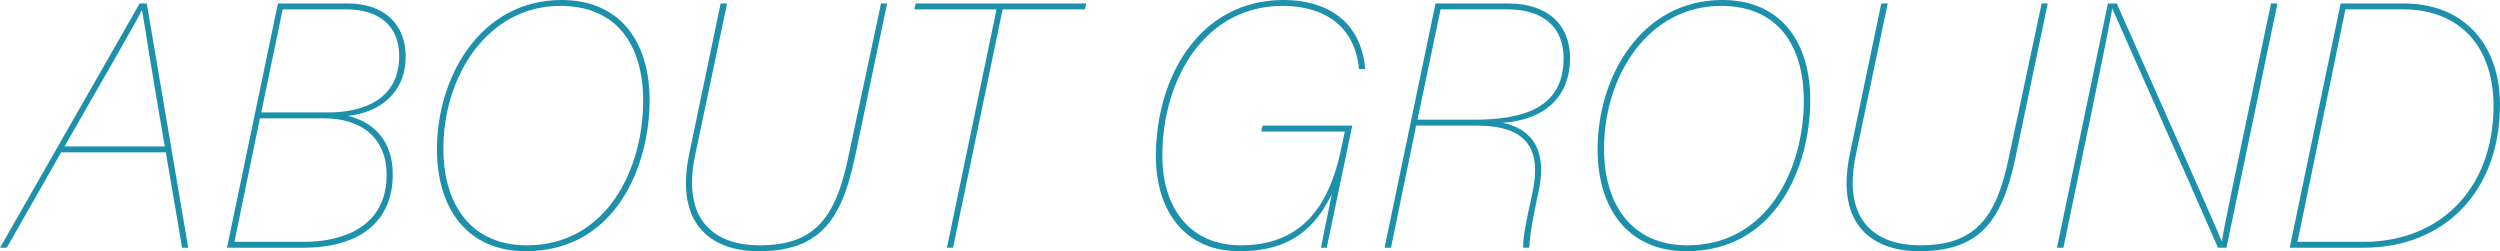<svg xmlns="http://www.w3.org/2000/svg" width="576.439" height="57.921" viewBox="0 0 576.439 57.921"><defs><style>.cls-1{fill:#1d91ac;}</style></defs><title>アセット 3</title><g id="レイヤー_2" data-name="レイヤー 2"><g id="contents"><path class="cls-1" d="M14.101,35.121,1.567,57.121H0L32.197.8h1.645l9.557,56.321H41.989L38.229,35.121Zm23.893-1.36C34.861,15.92,33.294,5.2,32.746,2.4H32.667c-1.018,2.32-9.479,16.8-17.783,31.361Z"/><path class="cls-1" d="M64.083.8H80.221C88.446.8,93.539,5.52,93.539,12.96c0,8.48-5.954,12.96-13.318,13.76,5.484,1.28,10.341,5.36,10.341,13.44,0,11.28-7.99,16.96-20.681,16.96H52.333ZM54.056,55.761H70.037c9.244,0,19.114-3.6,19.114-15.44,0-8.24-5.483-13.041-14.493-13.041H59.931ZM75.755,25.92c7.913,0,16.294-2.96,16.294-12.96,0-6.96-4.622-10.8-12.221-10.8H65.18L60.245,25.92Z"/><path class="cls-1" d="M149.788,23.12c0,15.041-7.755,34.801-28.594,34.801-13.239,0-20.446-9.6-20.446-23.521C100.748,17.76,110.775,0,129.498,0,142.894,0,149.788,9.52,149.788,23.12Zm-47.552,11.121c0,13.36,6.737,22.32,19.193,22.32,18.645,0,26.87-17.84,26.87-33.281,0-13.04-6.189-21.92-19.115-21.92C112.499,1.36,102.236,17.44,102.236,34.241Z"/><path class="cls-1" d="M167.651.8,160.288,35.761C156.997,51.521,165.536,56.561,175.093,56.561c12.377,0,17.47-5.84,20.447-20.081L203.139.8h1.41l-7.442,35.521c-3.212,15.36-8.774,21.6-22.248,21.6-9.792,0-19.584-5.2-15.903-22.64l7.207-34.481Z"/><path class="cls-1" d="M229.776,2.16h-18.958L211.132.8h39.326L250.144,2.16H231.187L219.749,57.121h-1.41Z"/><path class="cls-1" d="M305.923,57.121H304.592c.312-1.76,1.018-5.2,2.507-12.4C302.163,55.041,294.721,57.921,285.712,57.921c-12.377,0-19.193-9.12-19.193-21.92C266.519,17.92,276.468,0,295.975,0c9.557,0,17.86,4.56,18.801,15.92h-1.41c-.94-9.68-7.756-14.56-17.626-14.56-17.939,0-27.732,16.88-27.732,34.561,0,11.92,6.267,20.641,18.096,20.641,13.631,0,20.211-8.56,23.031-21.76l.94-4.48H290.804l.313-1.36h20.682Z"/><path class="cls-1" d="M326.528,28.96l-5.797,28.161h-1.488L330.994.8h16.765c9.087,0,14.258,4.88,14.258,12.56,0,8.96-5.798,14.241-15.512,14.96,5.092,1.04,10.732,4.64,8.226,16-1.958,9.04-2.037,11.28-2.115,12.8h-1.41c-.078-2.48.705-6.08,2.193-12.96,2.037-9.84-1.331-15.2-12.926-15.2Zm.313-1.36h12.926c11.124,0,20.76-2.48,20.76-14.161,0-7.04-4.543-11.28-12.926-11.28H332.169Z"/><path class="cls-1" d="M417.403,23.12c0,15.041-7.755,34.801-28.594,34.801-13.239,0-20.446-9.6-20.446-23.521C368.363,17.76,378.391,0,397.114,0,410.51,0,417.403,9.52,417.403,23.12Zm-47.552,11.121c0,13.36,6.737,22.32,19.193,22.32,18.645,0,26.87-17.84,26.87-33.281,0-13.04-6.188-21.92-19.114-21.92C380.114,1.36,369.852,17.44,369.852,34.241Z"/><path class="cls-1" d="M435.268.8l-7.364,34.961c-3.29,15.76,5.249,20.8,14.806,20.8,12.378,0,17.47-5.84,20.447-20.081L470.755.8H472.165l-7.442,35.521c-3.212,15.36-8.774,21.6-22.248,21.6-9.793,0-19.585-5.2-15.903-22.64l7.207-34.481Z"/><path class="cls-1" d="M474.282,57.121,486.033.8h2.037c6.345,14.32,22.562,50.721,24.128,54.641l.156.08c.079-1.52,3.525-17.601,5.405-26.721L523.636.8H525.124l-11.751,56.321h-1.958c-6.032-13.84-22.327-50.481-24.285-54.961l-.078-.24c-1.019,5.76-3.134,15.84-5.249,26.161l-6.032,29.041Z"/><path class="cls-1" d="M539.698.8h14.571c14.336,0,22.248,10.08,22.169,23.44-.078,19.681-12.534,32.881-31.57,32.881H527.947ZM529.749,55.761h15.276c17.391,0,29.925-12.081,29.925-31.361,0-13.28-7.441-22.241-20.916-22.241H540.795Z"/></g></g></svg>